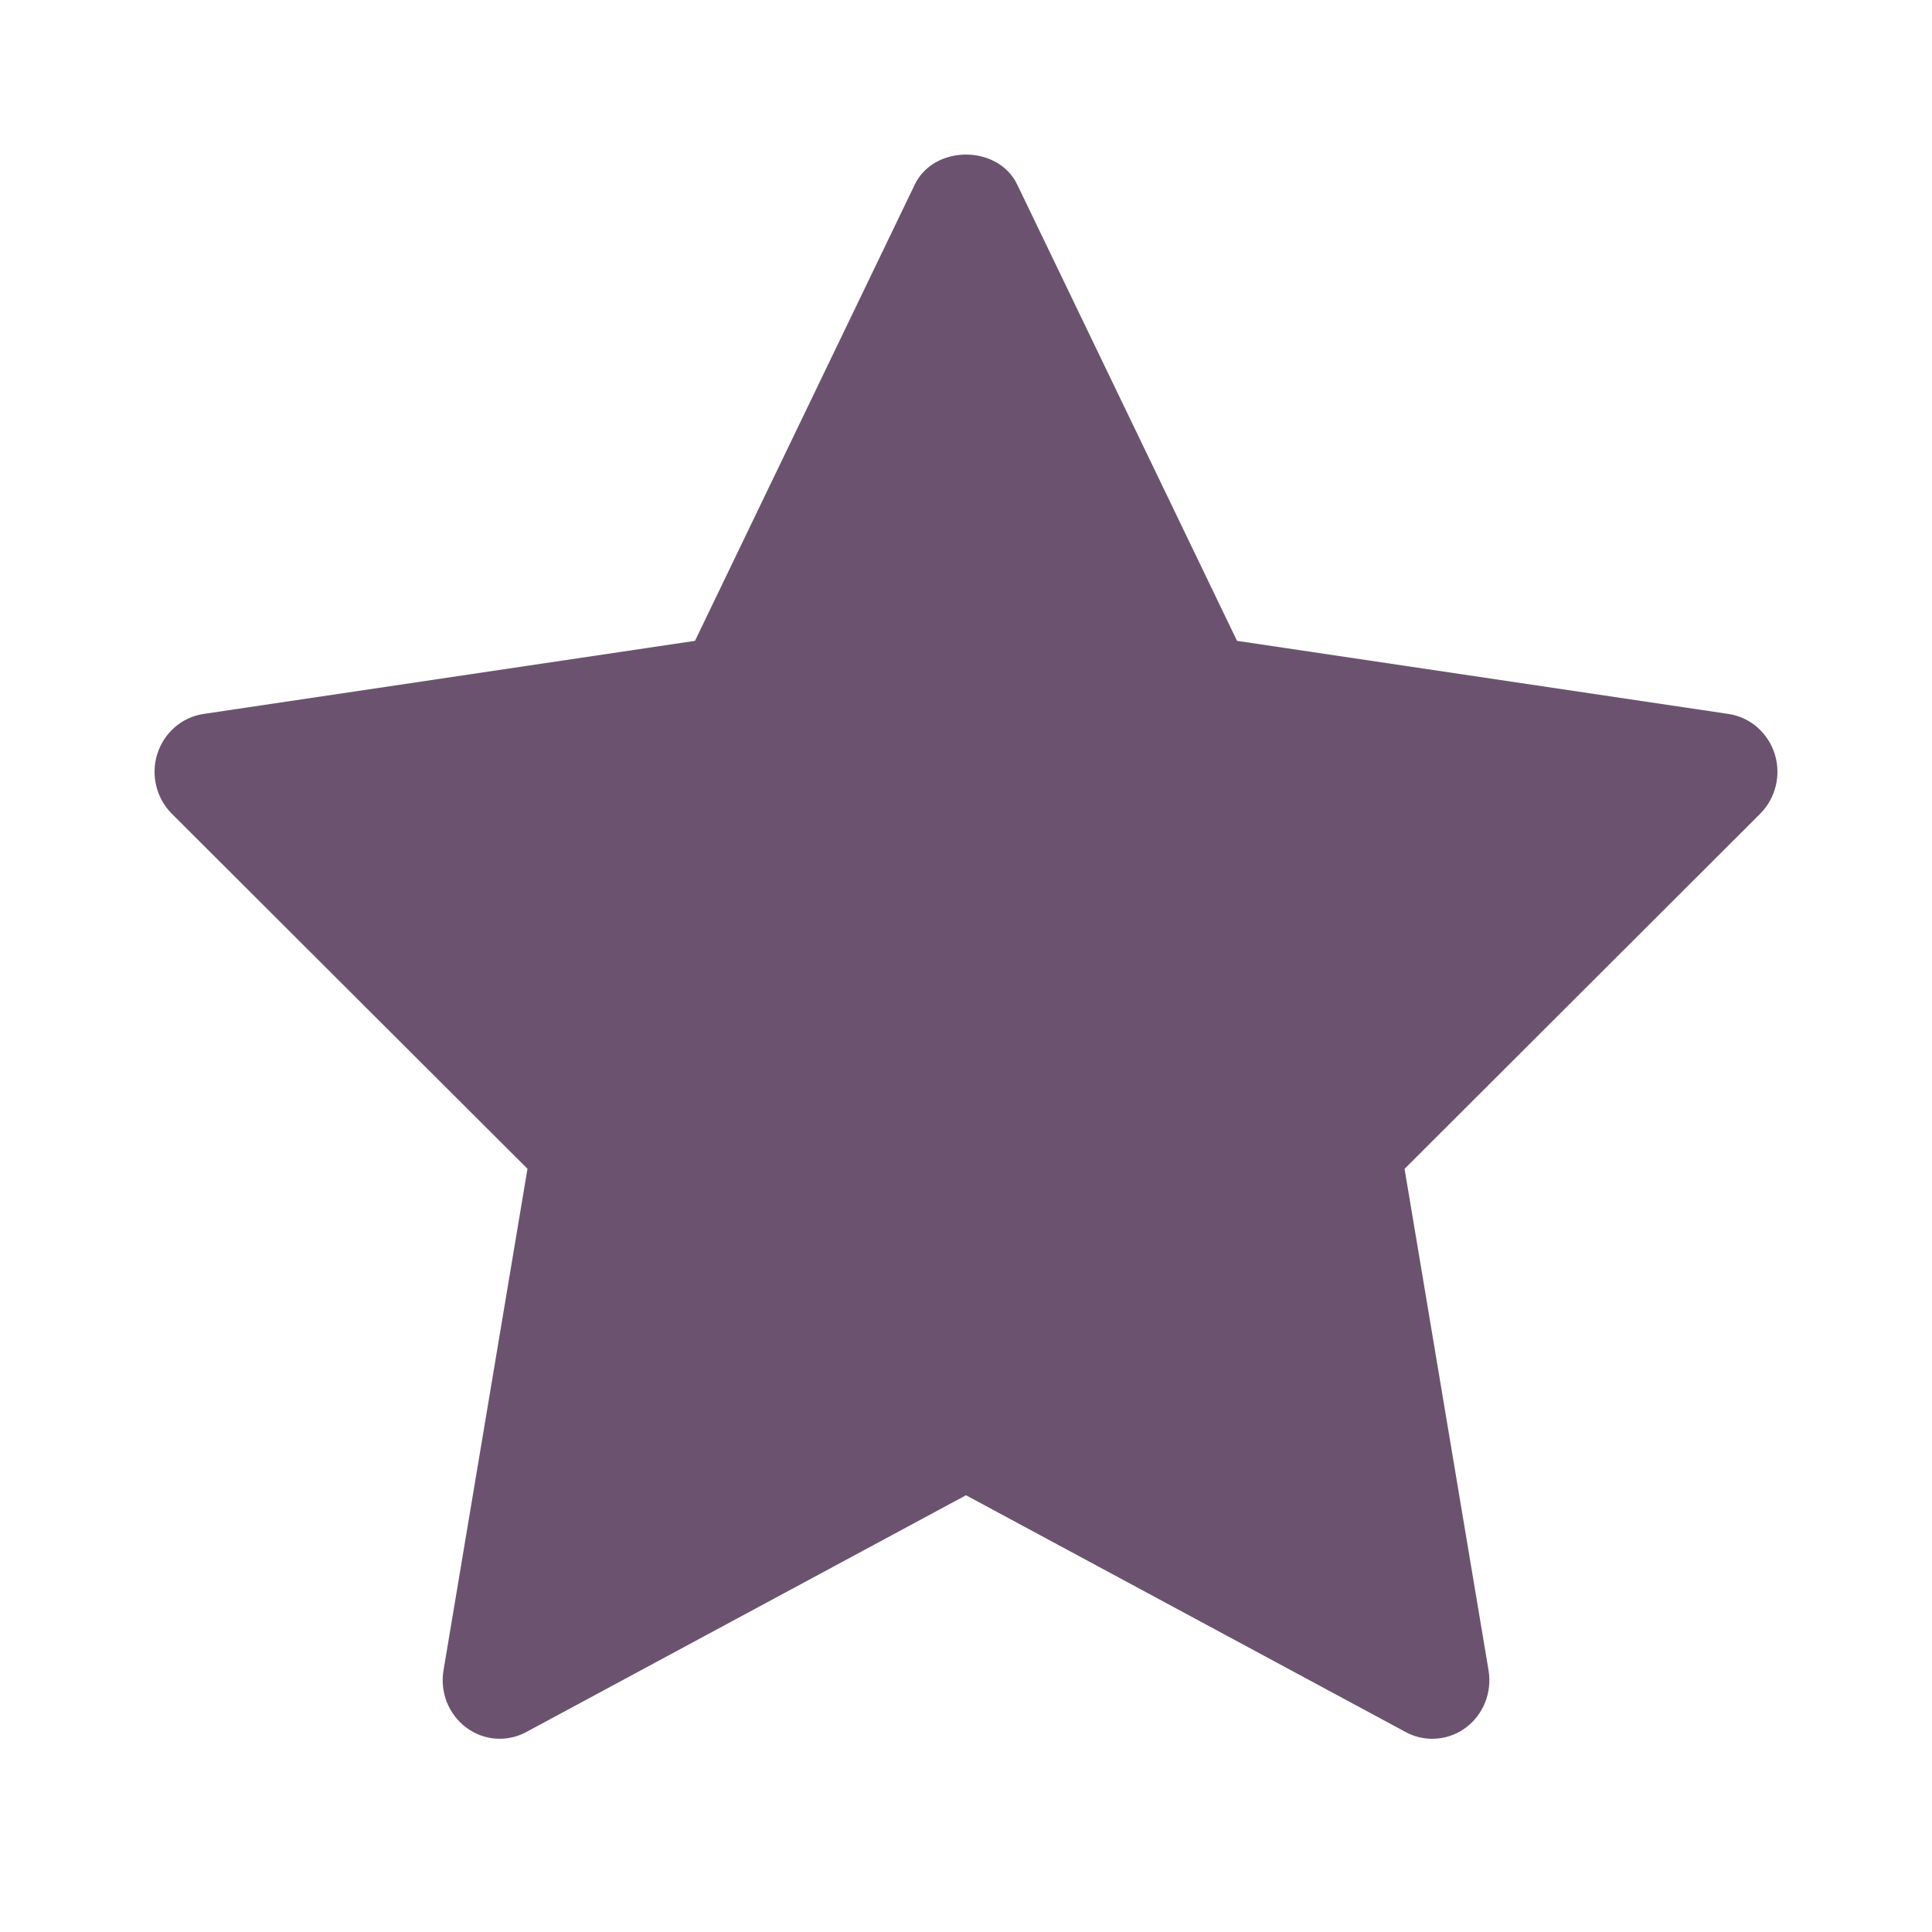 <?xml version="1.0" encoding="UTF-8"?> <svg xmlns="http://www.w3.org/2000/svg" width="50" height="50" viewBox="0 0 50 50" fill="none"> <path d="M45.554 21.059L36.35 30.25L38.524 43.231C38.618 43.798 38.391 44.372 37.936 44.711C37.679 44.903 37.373 45 37.067 45C36.832 45 36.596 44.943 36.38 44.826L25 38.697L13.622 44.824C13.125 45.094 12.521 45.05 12.066 44.709C11.611 44.37 11.383 43.797 11.478 43.229L13.651 30.248L4.446 21.059C4.044 20.656 3.898 20.054 4.072 19.508C4.247 18.961 4.709 18.56 5.266 18.477L17.986 16.585L23.675 4.775C24.173 3.742 25.827 3.742 26.325 4.775L32.014 16.585L44.734 18.477C45.291 18.56 45.753 18.96 45.928 19.508C46.102 20.055 45.956 20.655 45.554 21.059Z" fill="#6B536F"></path> </svg> 